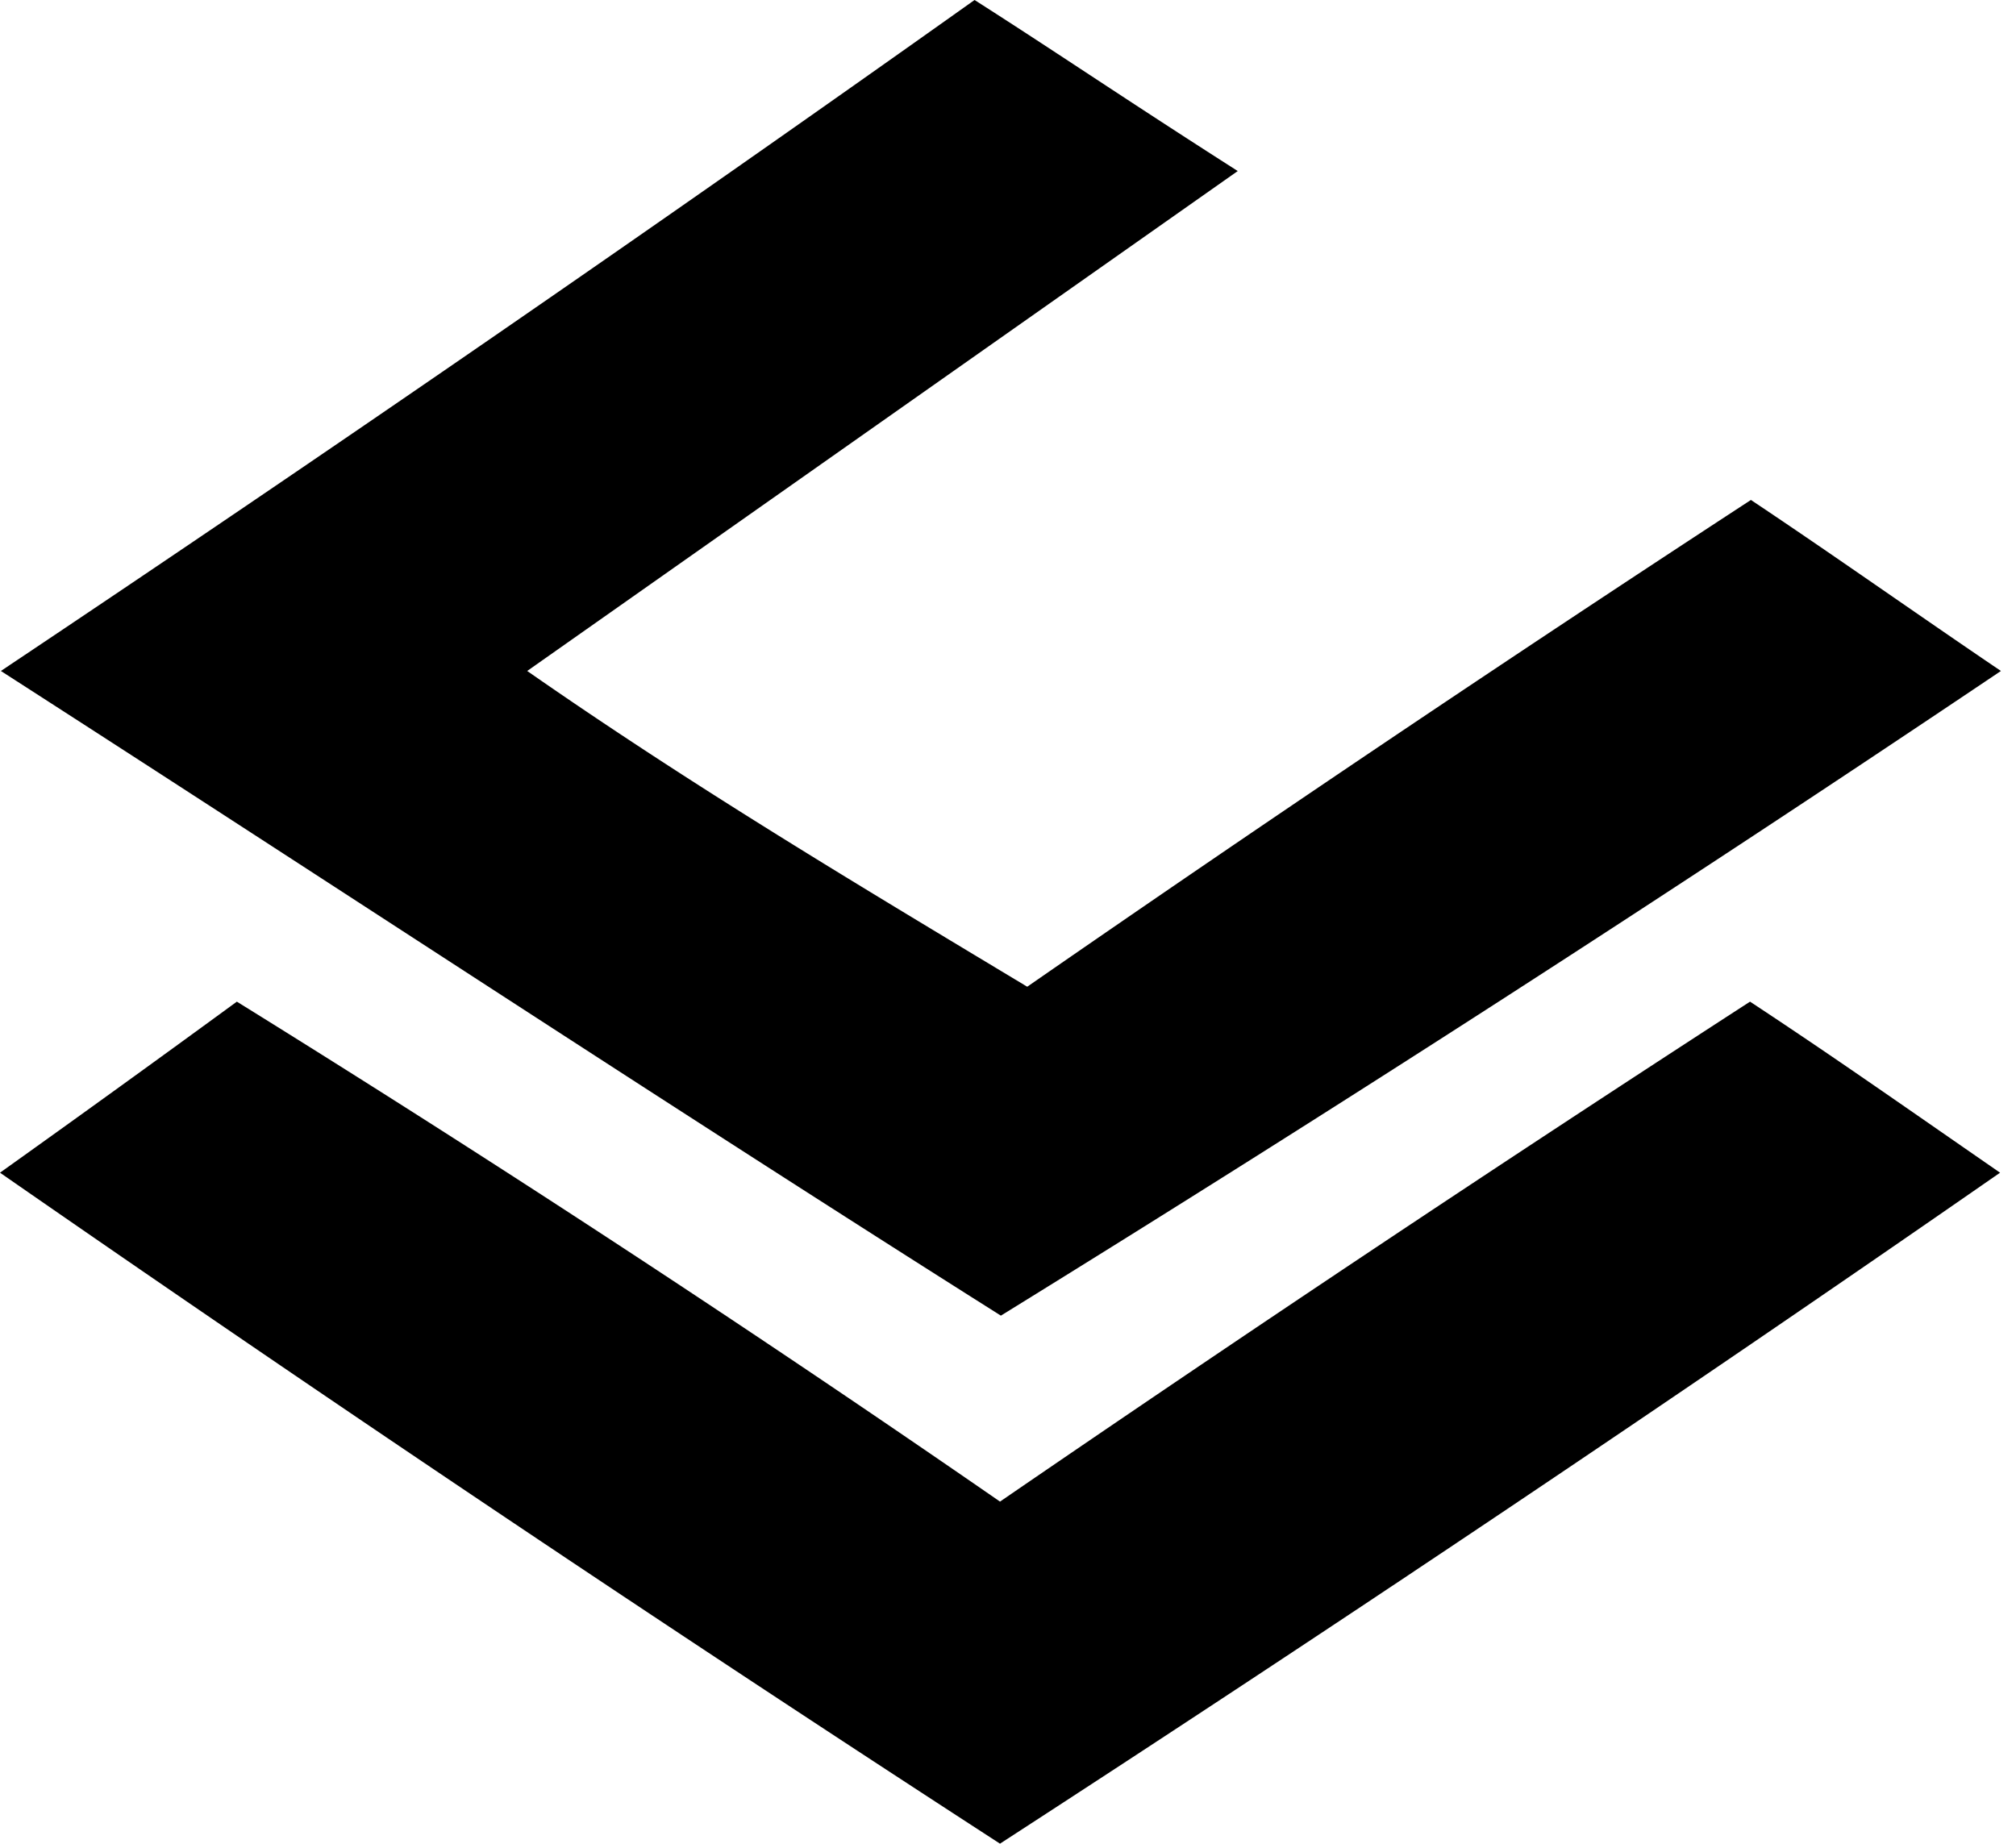 <svg xmlns="http://www.w3.org/2000/svg" width="82" height="75" fill="none"><path fill="#000" fill-rule="evenodd" d="M39.64 0c3.355 2.14 6.066 3.996 10.705 6.958L21.444 27.295c6.815 4.746 13.523 8.742 20.338 12.845a1296.284 1296.284 0 0 1 29.436-19.802c3.318 2.212 6.743 4.638 10.169 6.957A1245.876 1245.876 0 0 1 40.71 53.52C27.153 44.957 13.737 36.108.036 27.295A1682.529 1682.529 0 0 0 39.64 0z" clip-rule="evenodd"/><path fill="#000" fill-rule="evenodd" d="M9.634 40.747a744.816 744.816 0 0 1 31.041 20.338 1387.462 1387.462 0 0 1 30.507-20.338c3.461 2.283 5.887 3.996 10.17 6.958A1564.451 1564.451 0 0 1 40.674 75 1564.617 1564.617 0 0 1 0 47.705a1002.68 1002.68 0 0 0 9.634-6.958z" clip-rule="evenodd"/></svg>
